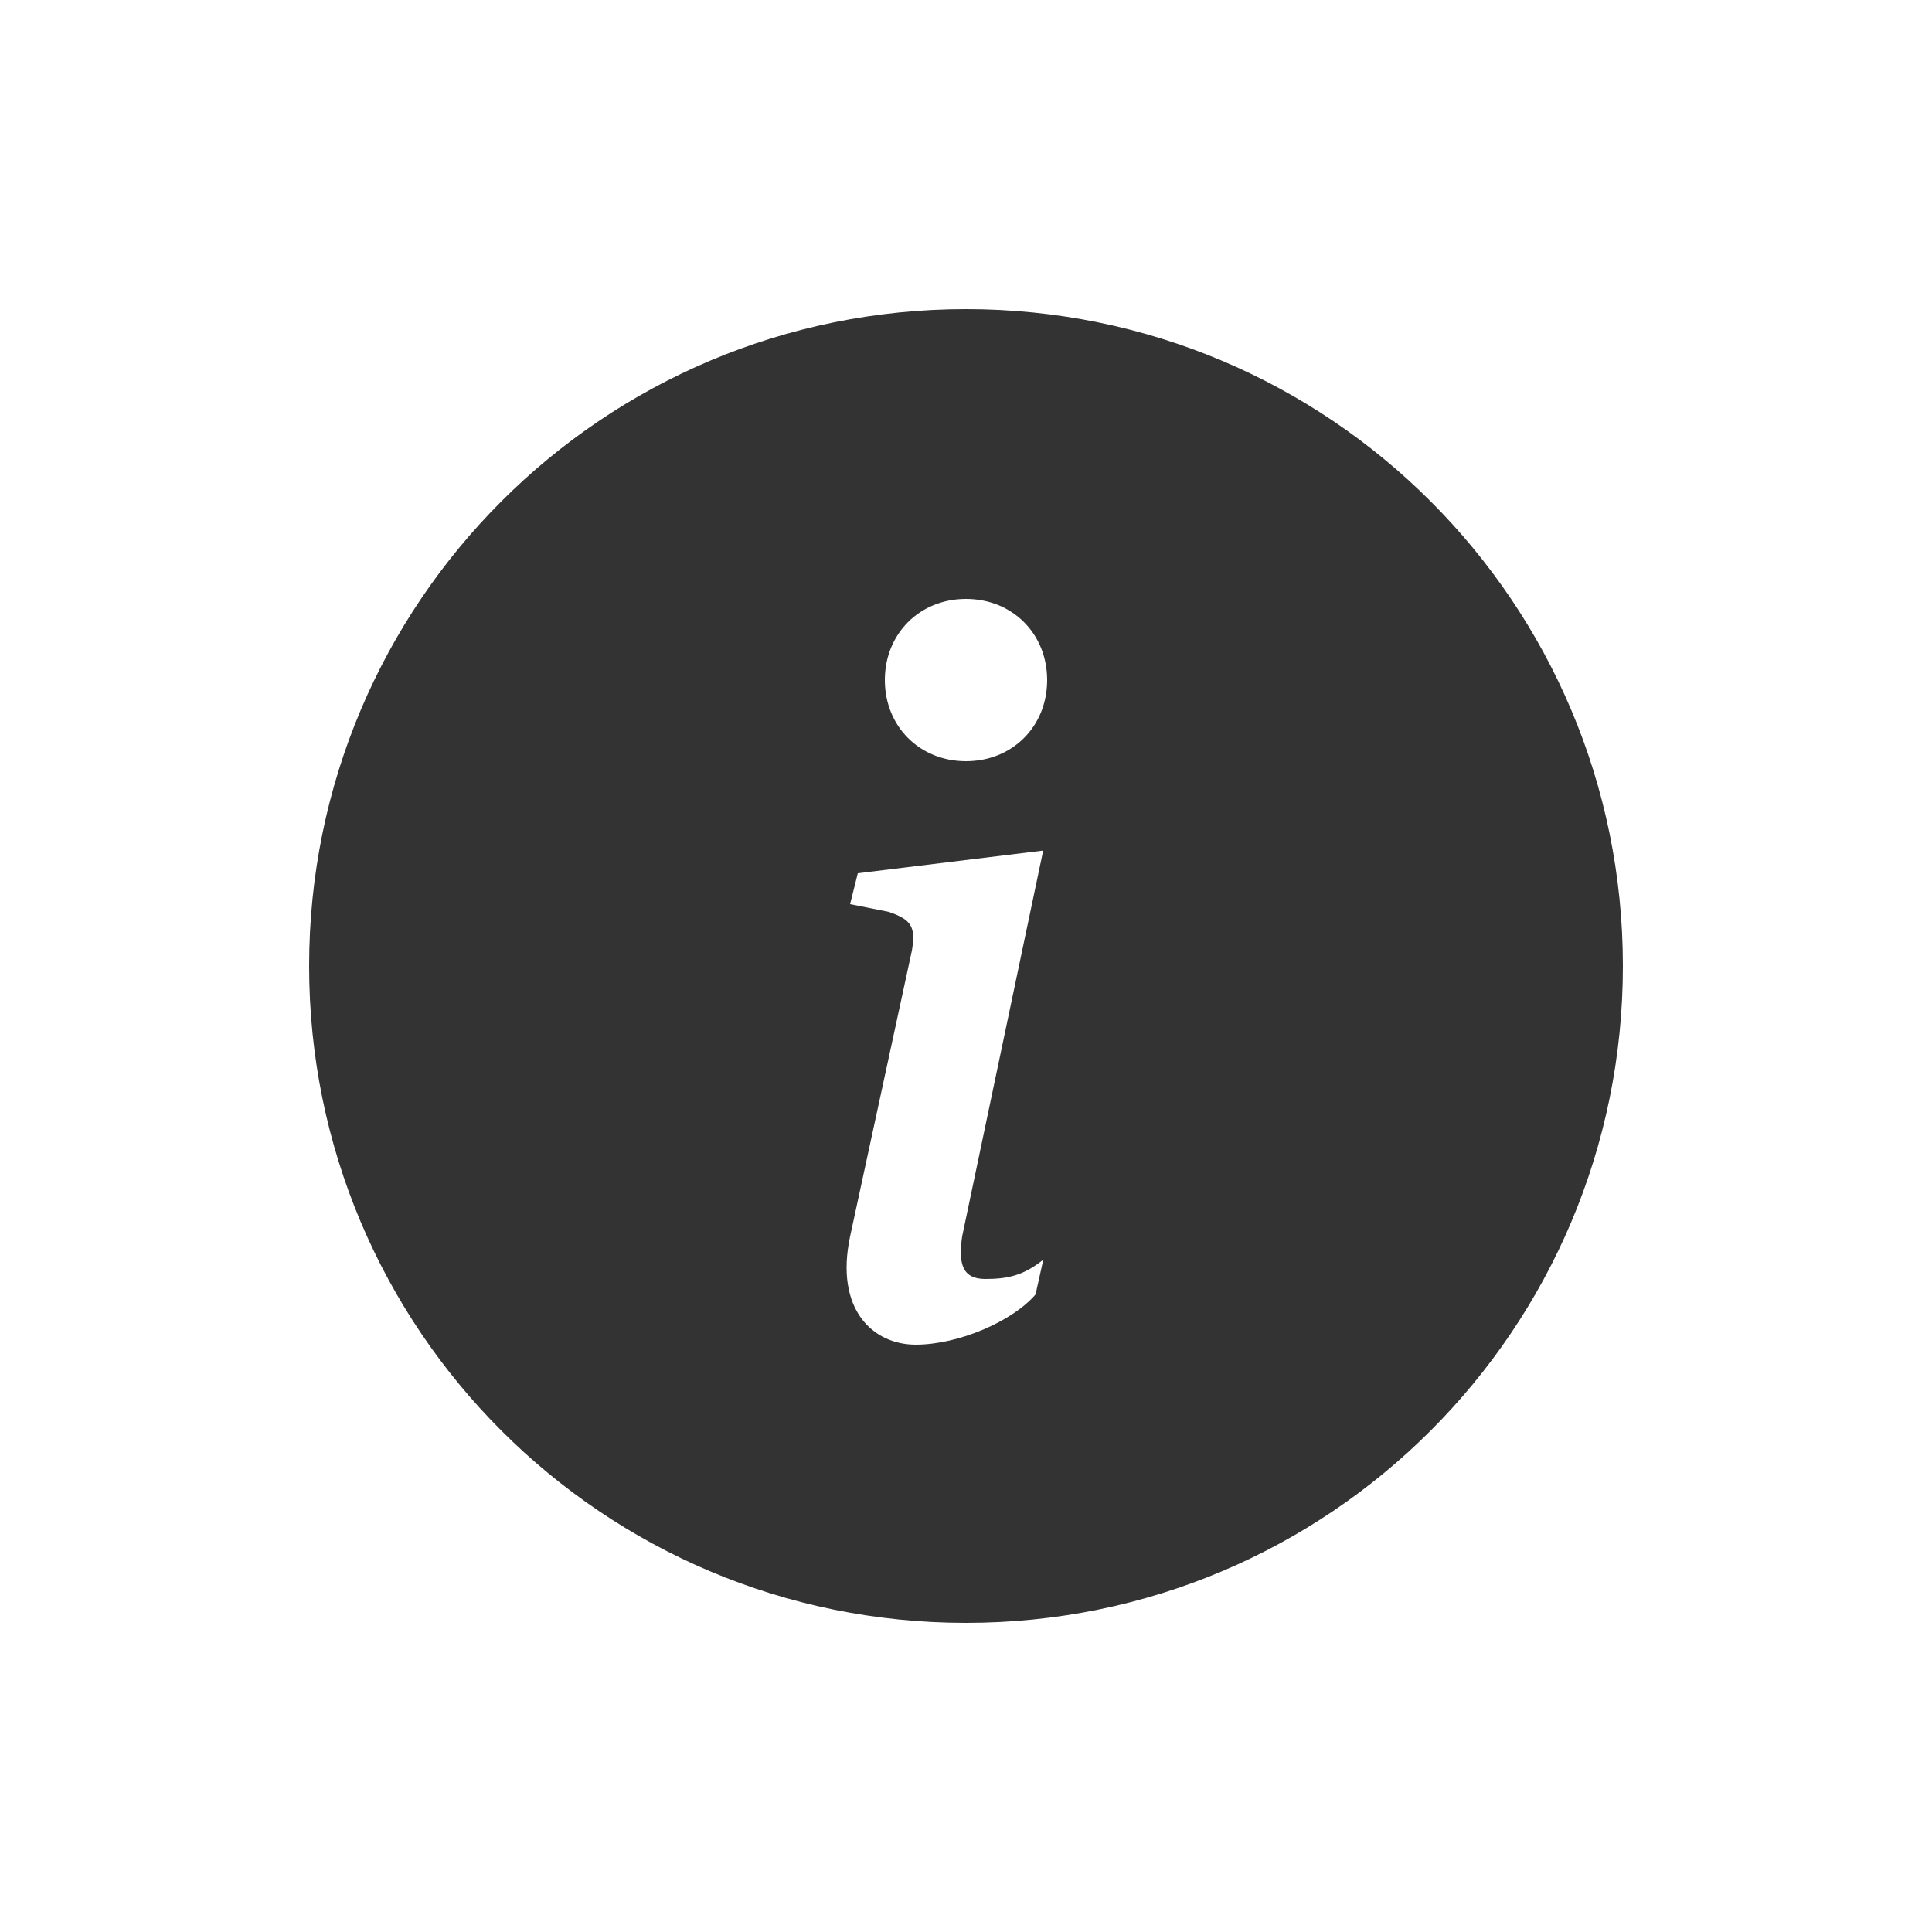 <?xml version="1.0" encoding="UTF-8"?>
<svg id="CREA4" xmlns="http://www.w3.org/2000/svg" version="1.1" viewBox="0 0 50 50">
  <!-- Generator: Adobe Illustrator 29.0.0, SVG Export Plug-In . SVG Version: 2.1.0 Build 186)  -->
  <defs>
    <style>
      .st0 {
        fill: #333;
      }
    </style>
  </defs>
  <path class="st0" d="M25,42c9.4,0,17-7.6,17-17s-7.6-17-17-17S8,15.6,8,25s7.6,17,17,17M27,22l-2.1,10c-.1.7,0,1.1.6,1.1s1-.1,1.5-.5l-.2.9c-.6.7-2,1.3-3.1,1.3s-2.1-.9-1.7-2.8l1.6-7.4c.1-.6,0-.8-.6-1l-1-.2.2-.8,4.9-.6h0ZM25,19.7c-1.2,0-2.1-.9-2.1-2.1s.9-2.1,2.1-2.1,2.1.9,2.1,2.1-.9,2.1-2.1,2.1"/>
</svg>